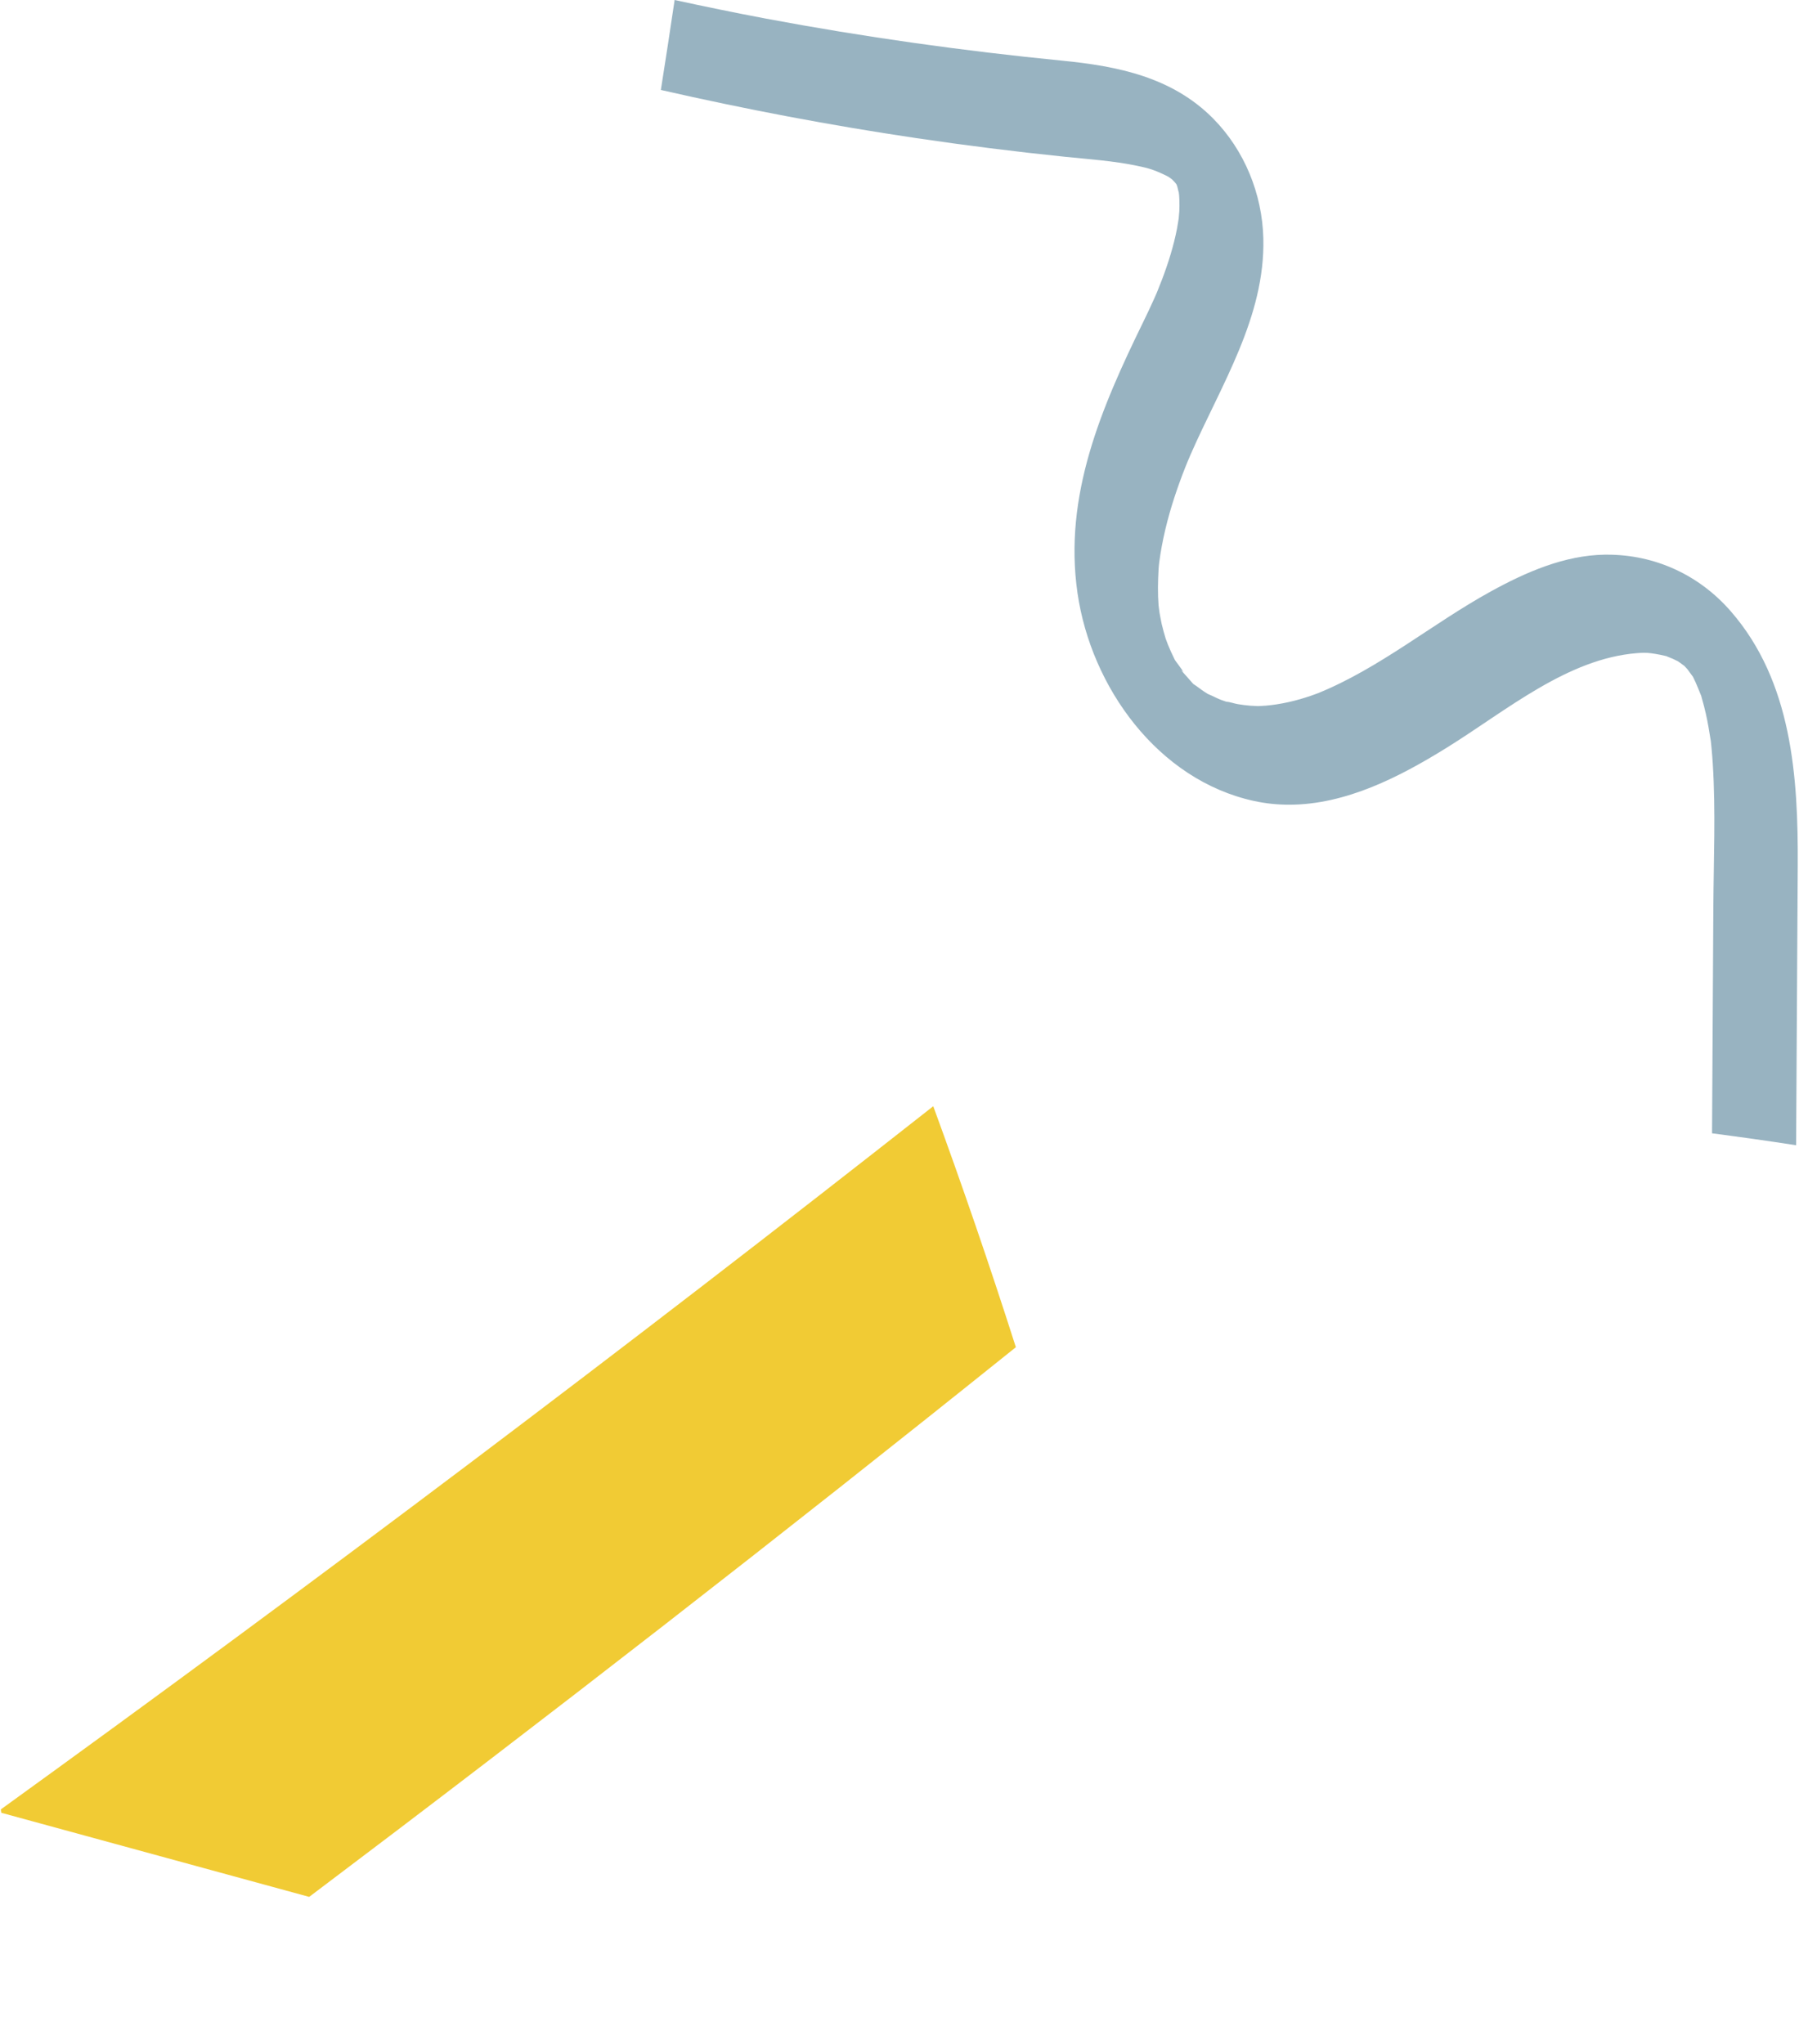<?xml version="1.0" encoding="UTF-8"?> <svg xmlns="http://www.w3.org/2000/svg" width="147" height="167" viewBox="0 0 147 167" fill="none"> <path d="M146.764 93.565C144.479 93.211 142.188 92.89 139.895 92.591C139.905 90.703 139.916 88.817 139.927 86.929C139.951 82.663 139.976 78.397 140.001 74.131C140.024 70.229 140.2 66.291 139.954 62.395C139.926 61.952 139.891 61.511 139.849 61.07C139.833 60.905 139.811 60.739 139.797 60.573L139.796 60.557C139.676 59.806 139.558 59.059 139.39 58.317C139.294 57.897 139.188 57.48 139.068 57.066C139.063 57.051 139.039 56.955 139.011 56.856L138.972 56.761C138.832 56.427 138.707 56.089 138.558 55.76C138.494 55.62 138.425 55.485 138.361 55.346L138.34 55.299C138.188 55.086 137.98 54.82 137.893 54.687L137.747 54.529L137.628 54.4L137.602 54.381C137.443 54.27 137.283 54.153 137.126 54.038L137.105 54.025C136.963 53.957 136.735 53.844 136.682 53.821C136.539 53.758 136.394 53.705 136.25 53.645L136.159 53.605L136.153 53.604C135.989 53.563 135.823 53.525 135.655 53.493C135.049 53.378 134.716 53.332 134.346 53.332C134.17 53.332 133.987 53.343 133.762 53.36C128.078 53.81 123.126 58.028 118.301 61.033C114.41 63.456 109.981 65.744 105.339 65.744C104.385 65.744 103.421 65.648 102.453 65.436C94.607 63.718 89.156 56.132 88.044 48.448C86.893 40.483 89.997 33.301 93.414 26.309C93.734 25.654 94.046 24.995 94.343 24.329C94.404 24.19 94.466 24.05 94.526 23.91L94.549 23.854C94.679 23.531 94.809 23.21 94.933 22.885C95.452 21.522 95.894 20.123 96.174 18.69C96.246 18.322 96.291 17.952 96.355 17.584C96.319 17.788 96.305 17.865 96.303 17.865C96.299 17.865 96.355 17.472 96.364 17.26C96.377 16.948 96.38 16.637 96.368 16.326C96.364 16.194 96.352 16.062 96.347 15.931C96.343 15.845 96.317 15.757 96.293 15.69L96.34 15.784L96.356 15.815L96.297 15.649C96.268 15.528 96.236 15.403 96.209 15.28L96.153 15.115L96.121 15.047L96.082 14.995L95.954 14.845L95.764 14.652L95.472 14.441C95.352 14.38 95.233 14.318 95.113 14.262C94.22 13.842 93.796 13.73 92.929 13.549C90.974 13.14 88.972 13.009 86.989 12.805C82.931 12.387 78.882 11.879 74.847 11.28C67.85 10.244 60.897 8.921 54 7.349C54.389 4.902 54.76 2.452 55.125 0C57.605 0.537 60.09 1.051 62.584 1.52C70.605 3.024 78.69 4.158 86.811 4.958C91.351 5.405 95.781 6.307 99.12 9.675C101.688 12.266 103.141 15.845 103.23 19.477C103.387 25.903 99.768 31.467 97.288 37.132C96.697 38.481 96.029 40.307 95.575 41.901C95.318 42.805 95.098 43.722 94.928 44.647C94.849 45.076 94.78 45.509 94.722 45.943L94.722 45.942C94.722 45.942 94.702 46.129 94.69 46.238C94.683 46.348 94.669 46.534 94.668 46.534C94.668 46.534 94.668 46.534 94.668 46.533C94.613 47.509 94.594 48.485 94.669 49.461C94.683 49.649 94.757 50.064 94.754 50.064C94.752 50.064 94.737 49.992 94.699 49.803C94.778 50.192 94.835 50.583 94.922 50.97C95.014 51.377 95.131 51.776 95.25 52.176C95.29 52.285 95.371 52.514 95.439 52.678C95.588 53.043 95.751 53.404 95.925 53.758L96.003 53.917L96.087 54.04C96.133 54.11 96.527 54.622 96.725 54.925C96.653 54.842 96.569 54.77 96.551 54.77C96.535 54.77 96.572 54.828 96.719 54.991L96.827 55.111L96.837 55.145L96.835 55.119C96.906 55.2 96.977 55.281 97.049 55.36C97.167 55.486 97.332 55.696 97.505 55.877C97.535 55.893 97.619 55.949 97.793 56.072C97.925 56.167 98.054 56.268 98.187 56.363C98.354 56.48 98.526 56.59 98.7 56.699L98.716 56.705C99.073 56.846 99.41 57.039 99.77 57.178C99.91 57.231 100.052 57.277 100.193 57.325H100.198C100.502 57.347 100.82 57.471 101.122 57.524C101.47 57.583 101.821 57.628 102.172 57.656C102.28 57.666 102.643 57.678 102.804 57.687C102.963 57.677 103.32 57.661 103.427 57.652C103.728 57.627 104.027 57.589 104.325 57.544C104.97 57.444 105.606 57.3 106.233 57.121C106.53 57.036 106.824 56.942 107.116 56.843C107.215 56.809 107.551 56.684 107.666 56.645C112.75 54.587 117.038 50.949 121.817 48.32C124.668 46.751 127.819 45.367 131.122 45.316C131.192 45.316 131.26 45.316 131.33 45.316C135.238 45.316 138.833 46.967 141.42 49.934C146.433 55.683 146.939 63.479 146.897 70.751C146.853 78.356 146.809 85.961 146.764 93.565Z" fill="#98B3C1"></path> <path d="M25.264 154.973L0.106 148.102C0.094 148.01 0.081 147.919 0.067 147.827C25.671 129.33 51.082 110.177 76.258 90.377C78.628 96.85 80.883 103.408 83.008 110.065C63.892 125.405 44.638 140.374 25.264 154.973Z" fill="#F1CB34"></path> </svg> 